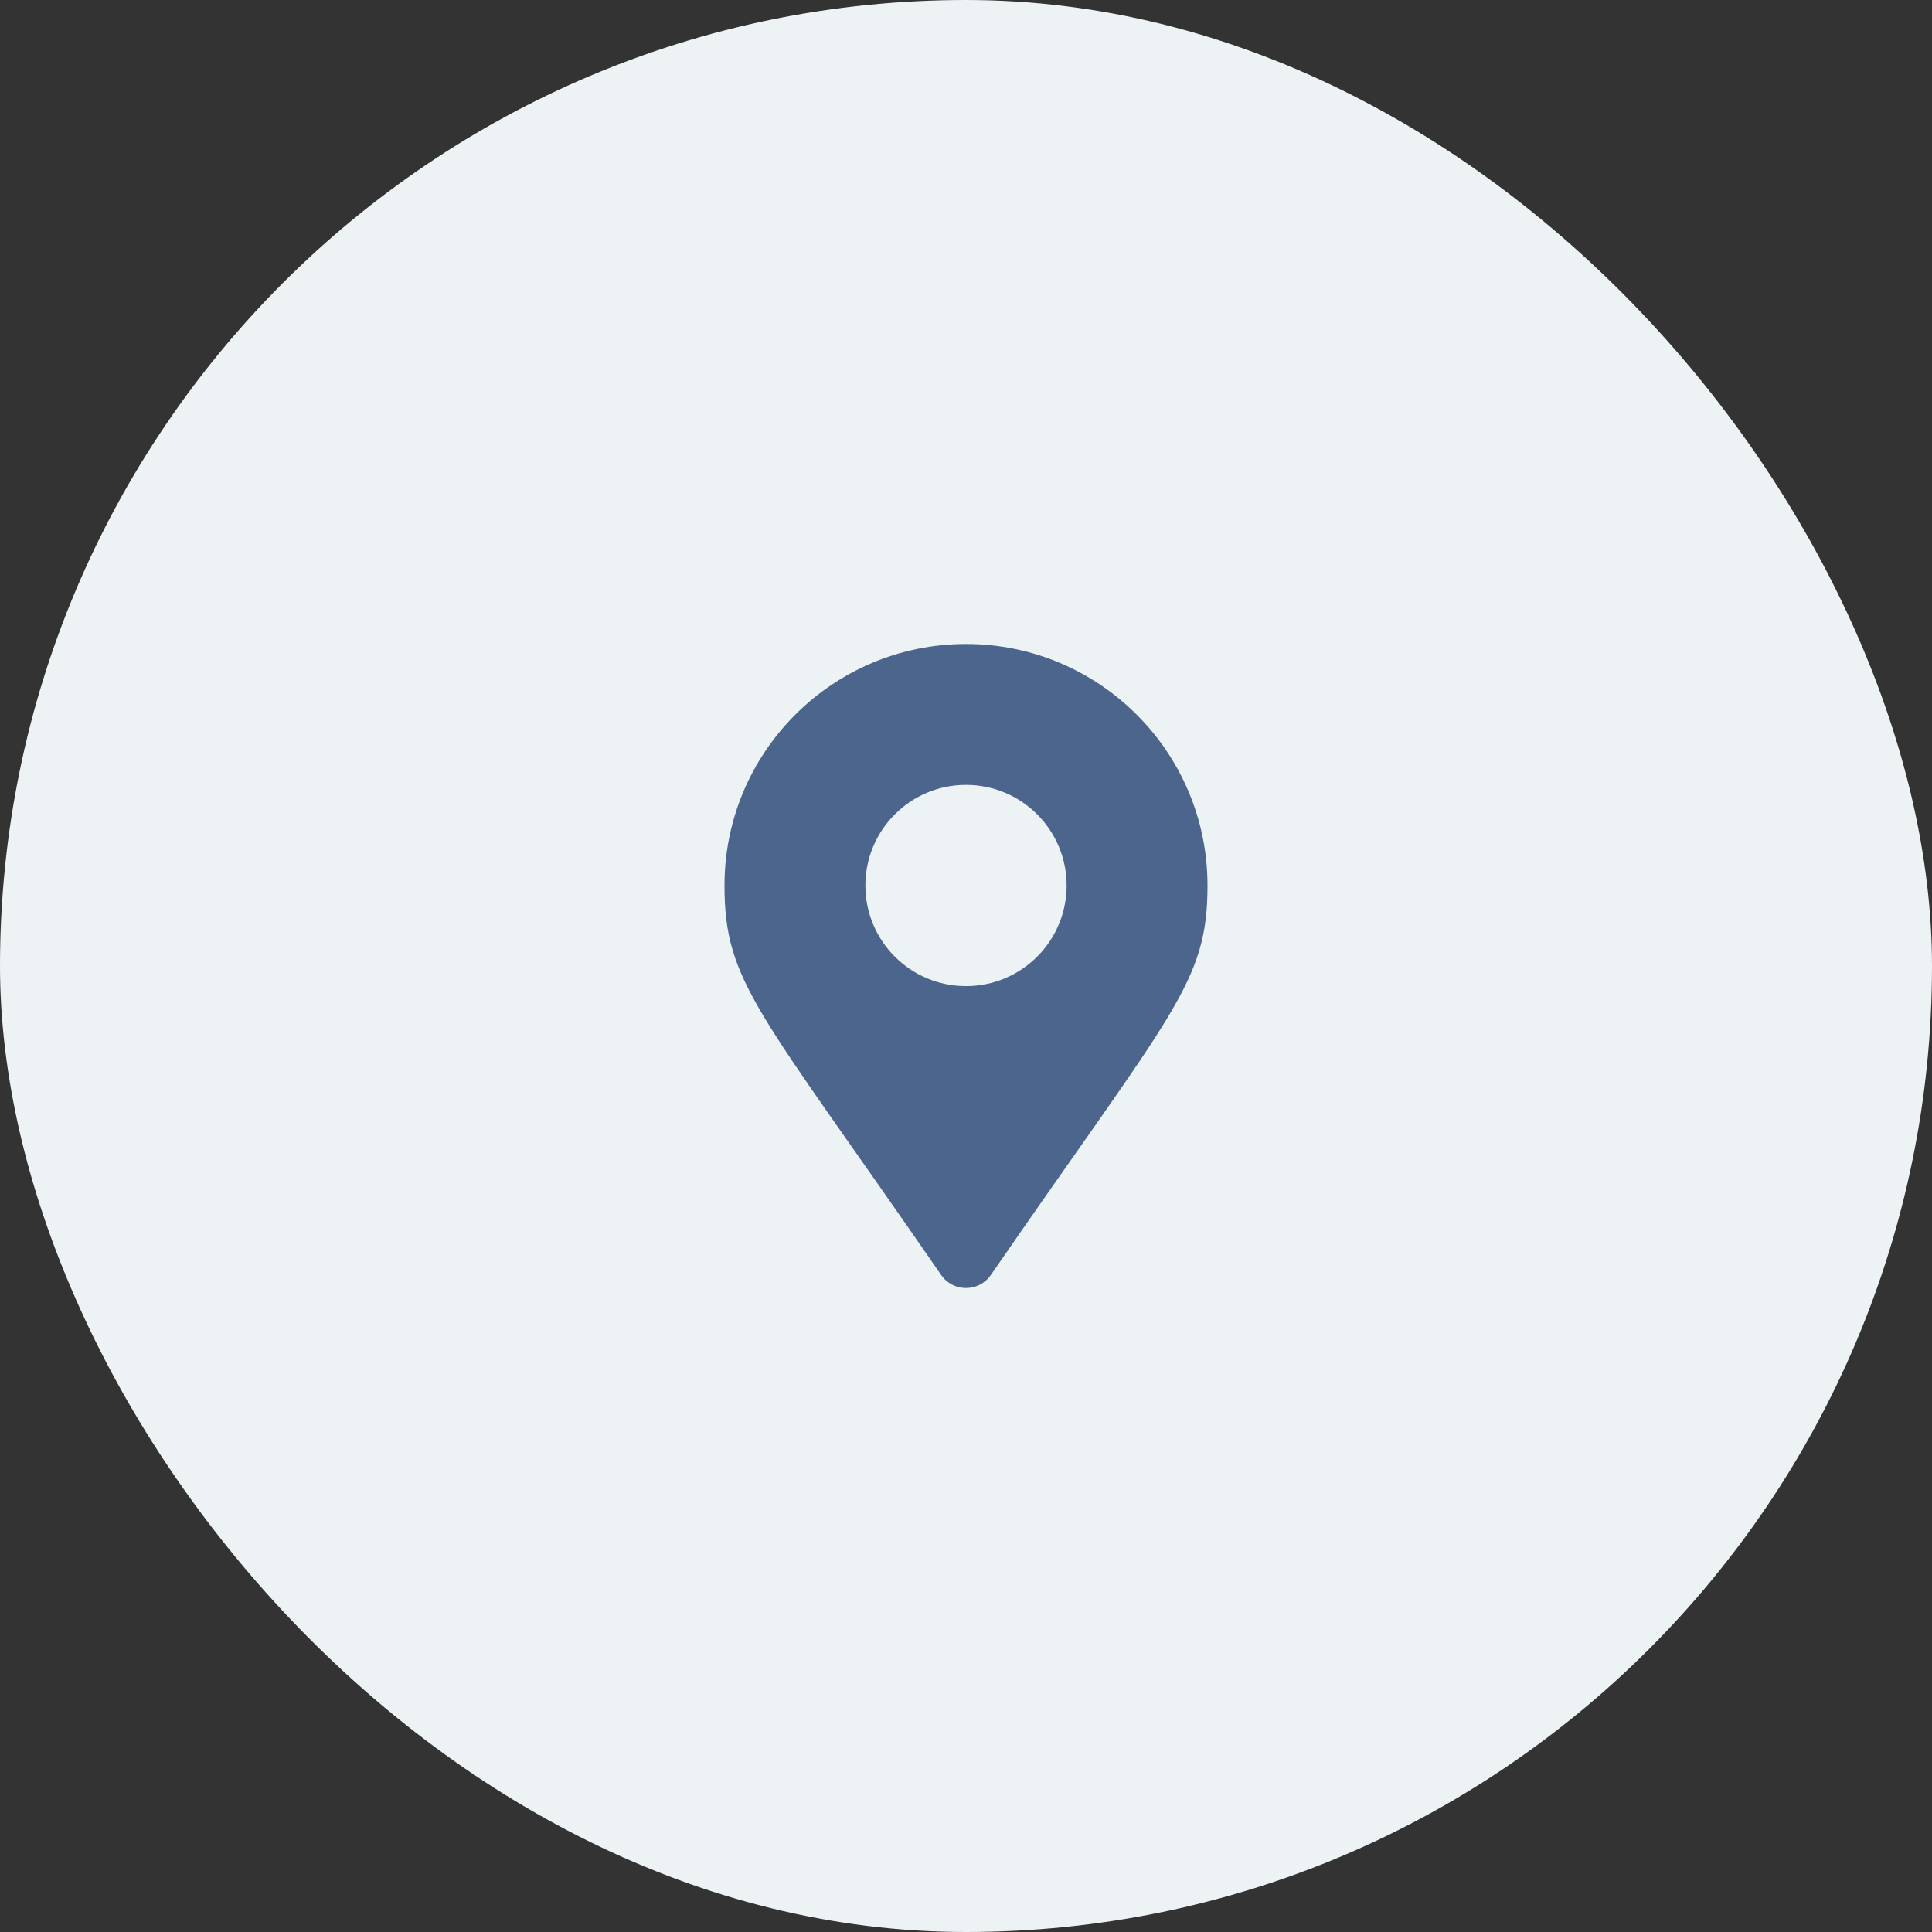 <svg width="48" height="48" viewBox="0 0 48 48" fill="none" xmlns="http://www.w3.org/2000/svg">
<rect x="0" y="0" width="48" height="48" fill="#333333" stroke="none"/>
<rect width="48" height="48" rx="24" fill="#EDF2F4"/>
<g clip-path="url(#clip0_142_8205)">
<path d="M23.383 31.677C18.843 25.095 18 24.419 18 22C18 18.686 20.686 16 24 16C27.314 16 30 18.686 30 22C30 24.419 29.157 25.095 24.617 31.677C24.319 32.108 23.681 32.108 23.383 31.677ZM24 24.5C25.381 24.5 26.5 23.381 26.5 22C26.5 20.619 25.381 19.5 24 19.5C22.619 19.5 21.5 20.619 21.5 22C21.5 23.381 22.619 24.5 24 24.5Z" fill="#4b658d"/>
</g>
<defs>
<clipPath id="clip0_142_8205">
<rect width="16" height="16" fill="white" transform="translate(16 16)"/>
</clipPath>
</defs>
</svg>
